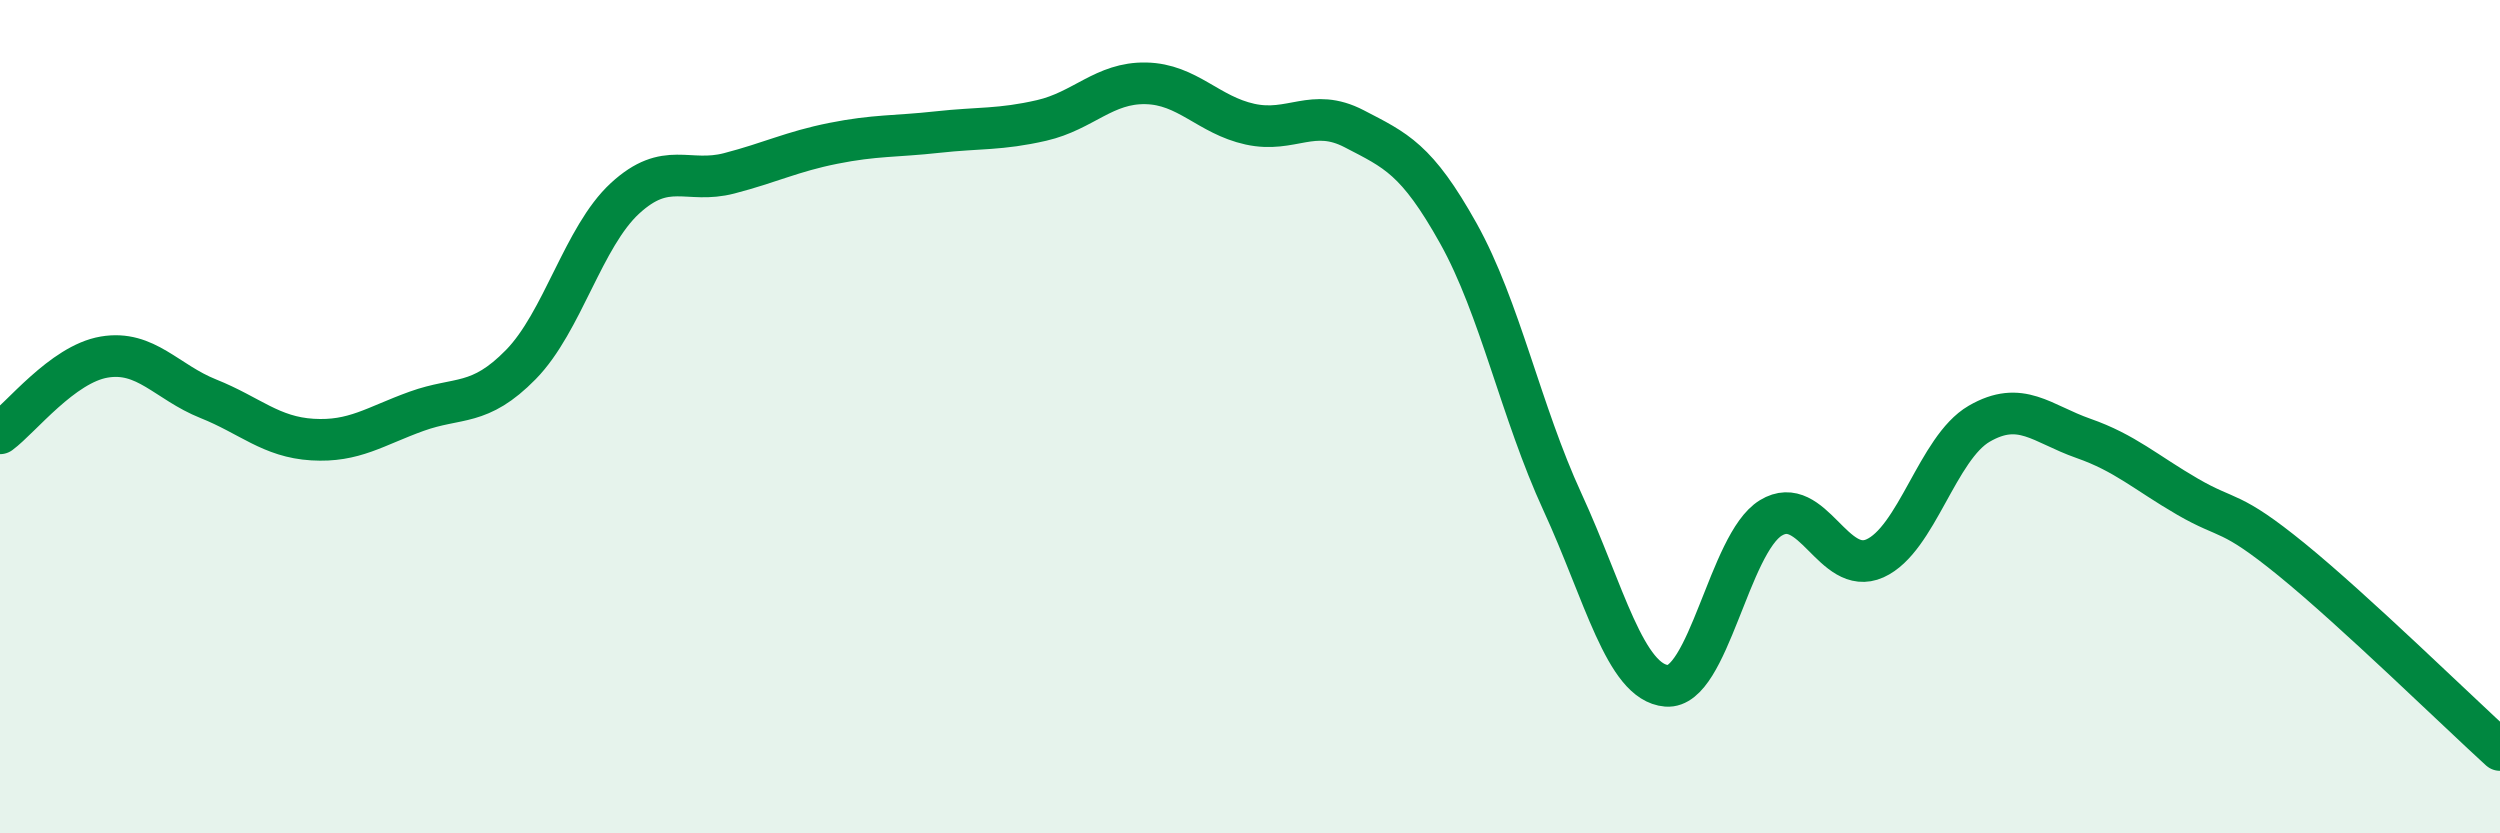 
    <svg width="60" height="20" viewBox="0 0 60 20" xmlns="http://www.w3.org/2000/svg">
      <path
        d="M 0,10.4 C 0.5,10.03 1.5,8.74 2.5,8.57 C 3.5,8.4 4,9.17 5,9.57 C 6,9.97 6.5,10.49 7.5,10.55 C 8.5,10.61 9,10.23 10,9.87 C 11,9.51 11.5,9.77 12.5,8.75 C 13.5,7.73 14,5.68 15,4.76 C 16,3.84 16.5,4.42 17.5,4.16 C 18.5,3.9 19,3.64 20,3.44 C 21,3.24 21.5,3.28 22.5,3.17 C 23.5,3.06 24,3.12 25,2.89 C 26,2.66 26.5,1.98 27.5,2 C 28.5,2.02 29,2.76 30,2.98 C 31,3.2 31.5,2.57 32.5,3.09 C 33.5,3.61 34,3.81 35,5.6 C 36,7.39 36.5,9.88 37.5,12.05 C 38.5,14.22 39,16.38 40,16.46 C 41,16.54 41.5,13.04 42.5,12.43 C 43.5,11.82 44,13.85 45,13.4 C 46,12.95 46.5,10.75 47.5,10.17 C 48.5,9.59 49,10.17 50,10.52 C 51,10.87 51.5,11.34 52.5,11.92 C 53.5,12.5 53.5,12.21 55,13.43 C 56.5,14.65 59,17.09 60,18L60 20L0 20Z"
        fill="#008740"
        opacity="0.1"
        stroke-linecap="round"
        stroke-linejoin="round"
      />
      <path
        d="M 0,10.4 C 0.5,10.03 1.5,8.74 2.5,8.57 C 3.5,8.4 4,9.17 5,9.57 C 6,9.97 6.5,10.49 7.5,10.55 C 8.5,10.61 9,10.23 10,9.87 C 11,9.51 11.5,9.77 12.5,8.75 C 13.5,7.73 14,5.68 15,4.76 C 16,3.84 16.5,4.42 17.5,4.16 C 18.5,3.9 19,3.64 20,3.44 C 21,3.24 21.5,3.28 22.5,3.17 C 23.5,3.06 24,3.12 25,2.89 C 26,2.66 26.5,1.98 27.5,2 C 28.5,2.02 29,2.76 30,2.98 C 31,3.2 31.5,2.57 32.5,3.09 C 33.5,3.61 34,3.81 35,5.6 C 36,7.39 36.5,9.88 37.5,12.05 C 38.5,14.22 39,16.38 40,16.46 C 41,16.54 41.5,13.04 42.5,12.43 C 43.5,11.82 44,13.85 45,13.4 C 46,12.95 46.5,10.75 47.5,10.17 C 48.5,9.59 49,10.17 50,10.52 C 51,10.87 51.5,11.34 52.5,11.92 C 53.5,12.5 53.5,12.21 55,13.43 C 56.5,14.65 59,17.09 60,18"
        stroke="#008740"
        stroke-width="1"
        fill="none"
        stroke-linecap="round"
        stroke-linejoin="round"
      />
    </svg>
  